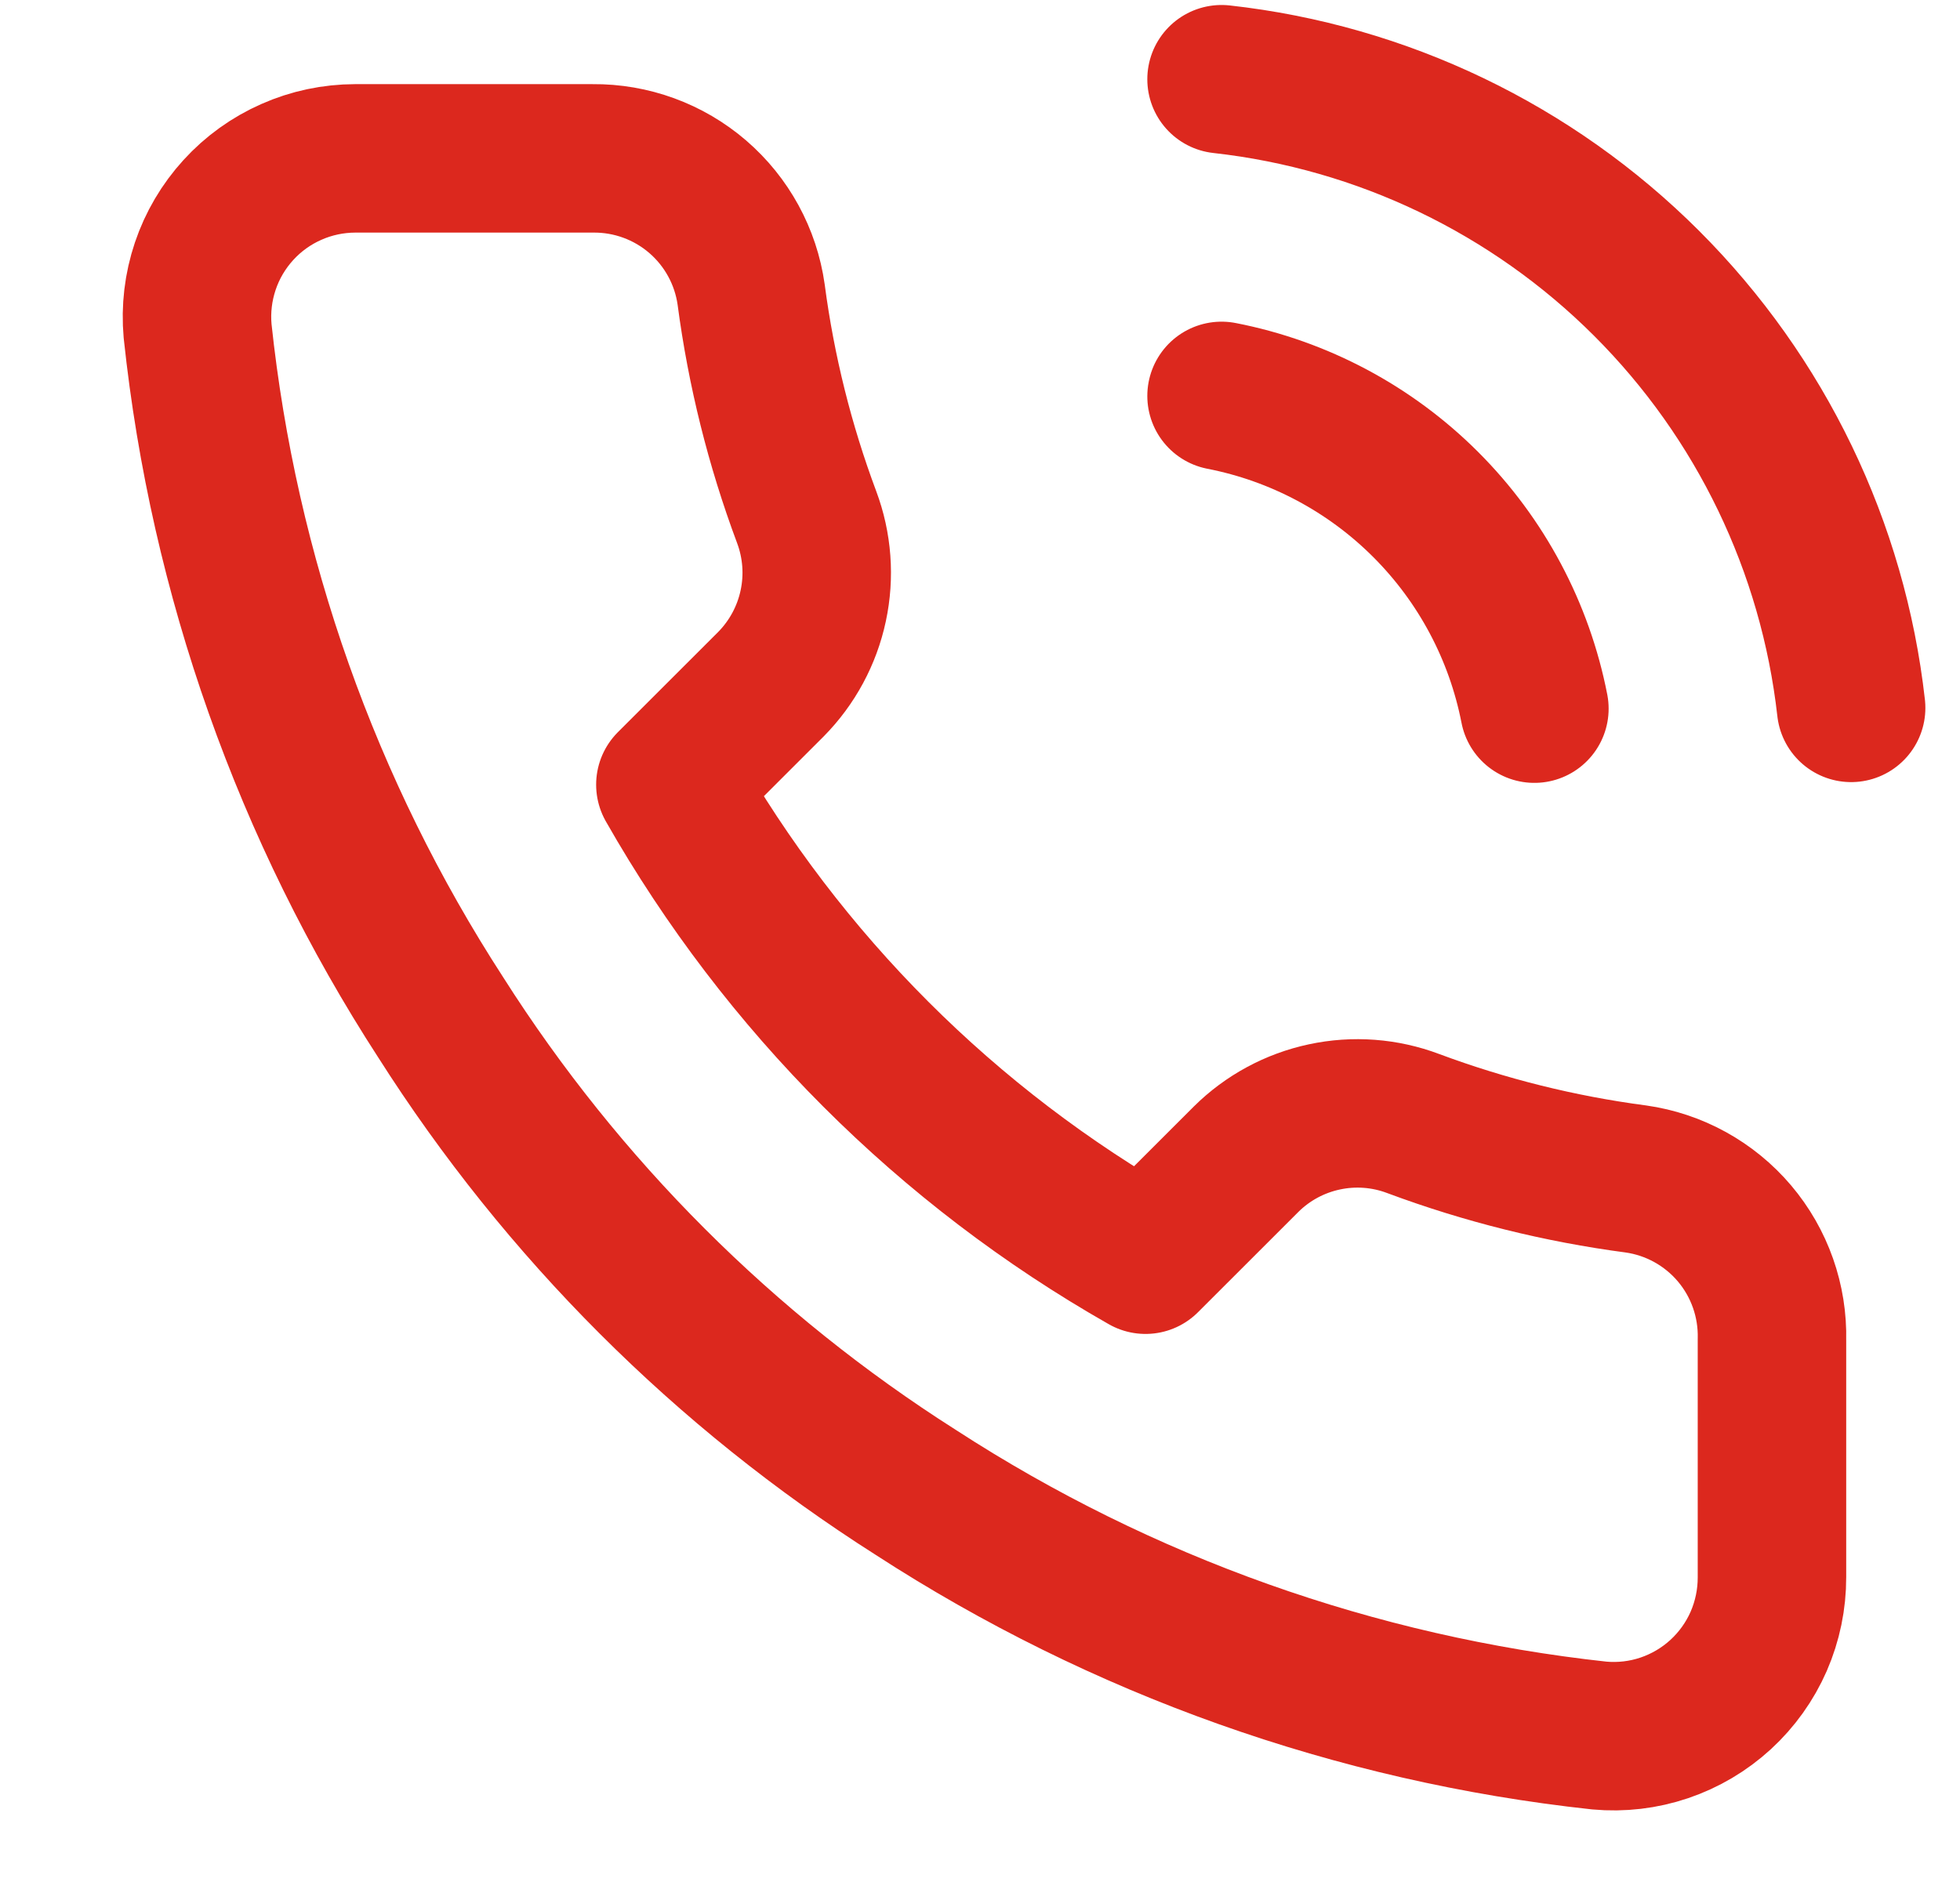 <svg width="33" height="32" viewBox="0 0 33 32" fill="none" xmlns="http://www.w3.org/2000/svg">
<g clip-path="url(#clip0_1557_51597)">
<path d="M20.567 6.667C21.869 6.921 23.066 7.558 24.005 8.497C24.943 9.435 25.58 10.632 25.834 11.934M20.567 1.334C23.273 1.635 25.796 2.846 27.722 4.77C29.648 6.694 30.863 9.215 31.167 11.921M29.834 22.561V26.561C29.835 26.932 29.759 27.299 29.611 27.64C29.462 27.98 29.244 28.285 28.97 28.537C28.696 28.788 28.373 28.979 28.022 29.098C27.67 29.217 27.297 29.261 26.927 29.227C22.824 28.782 18.883 27.38 15.421 25.134C12.199 23.087 9.468 20.355 7.421 17.134C5.167 13.656 3.765 9.695 3.327 5.574C3.294 5.205 3.338 4.834 3.456 4.483C3.574 4.132 3.764 3.81 4.014 3.536C4.263 3.263 4.567 3.044 4.906 2.895C5.244 2.745 5.61 2.668 5.981 2.667H9.981C10.628 2.661 11.255 2.89 11.746 3.312C12.236 3.734 12.557 4.32 12.647 4.961C12.816 6.241 13.129 7.498 13.581 8.707C13.76 9.185 13.799 9.703 13.692 10.202C13.586 10.7 13.339 11.158 12.981 11.521L11.287 13.214C13.185 16.552 15.949 19.316 19.287 21.214L20.981 19.521C21.343 19.162 21.801 18.915 22.299 18.809C22.798 18.702 23.317 18.741 23.794 18.921C25.004 19.372 26.261 19.685 27.541 19.854C28.188 19.945 28.78 20.272 29.203 20.771C29.625 21.27 29.85 21.907 29.834 22.561Z" stroke="#DC281E" stroke-width="2.5" stroke-linecap="round" stroke-linejoin="round"/>
</g>
<defs>
<clipPath id="clip0_1557_51597">
<rect width="32" height="32" fill="white" transform="translate(0.5)"/>
</clipPath>
</defs>
</svg>
